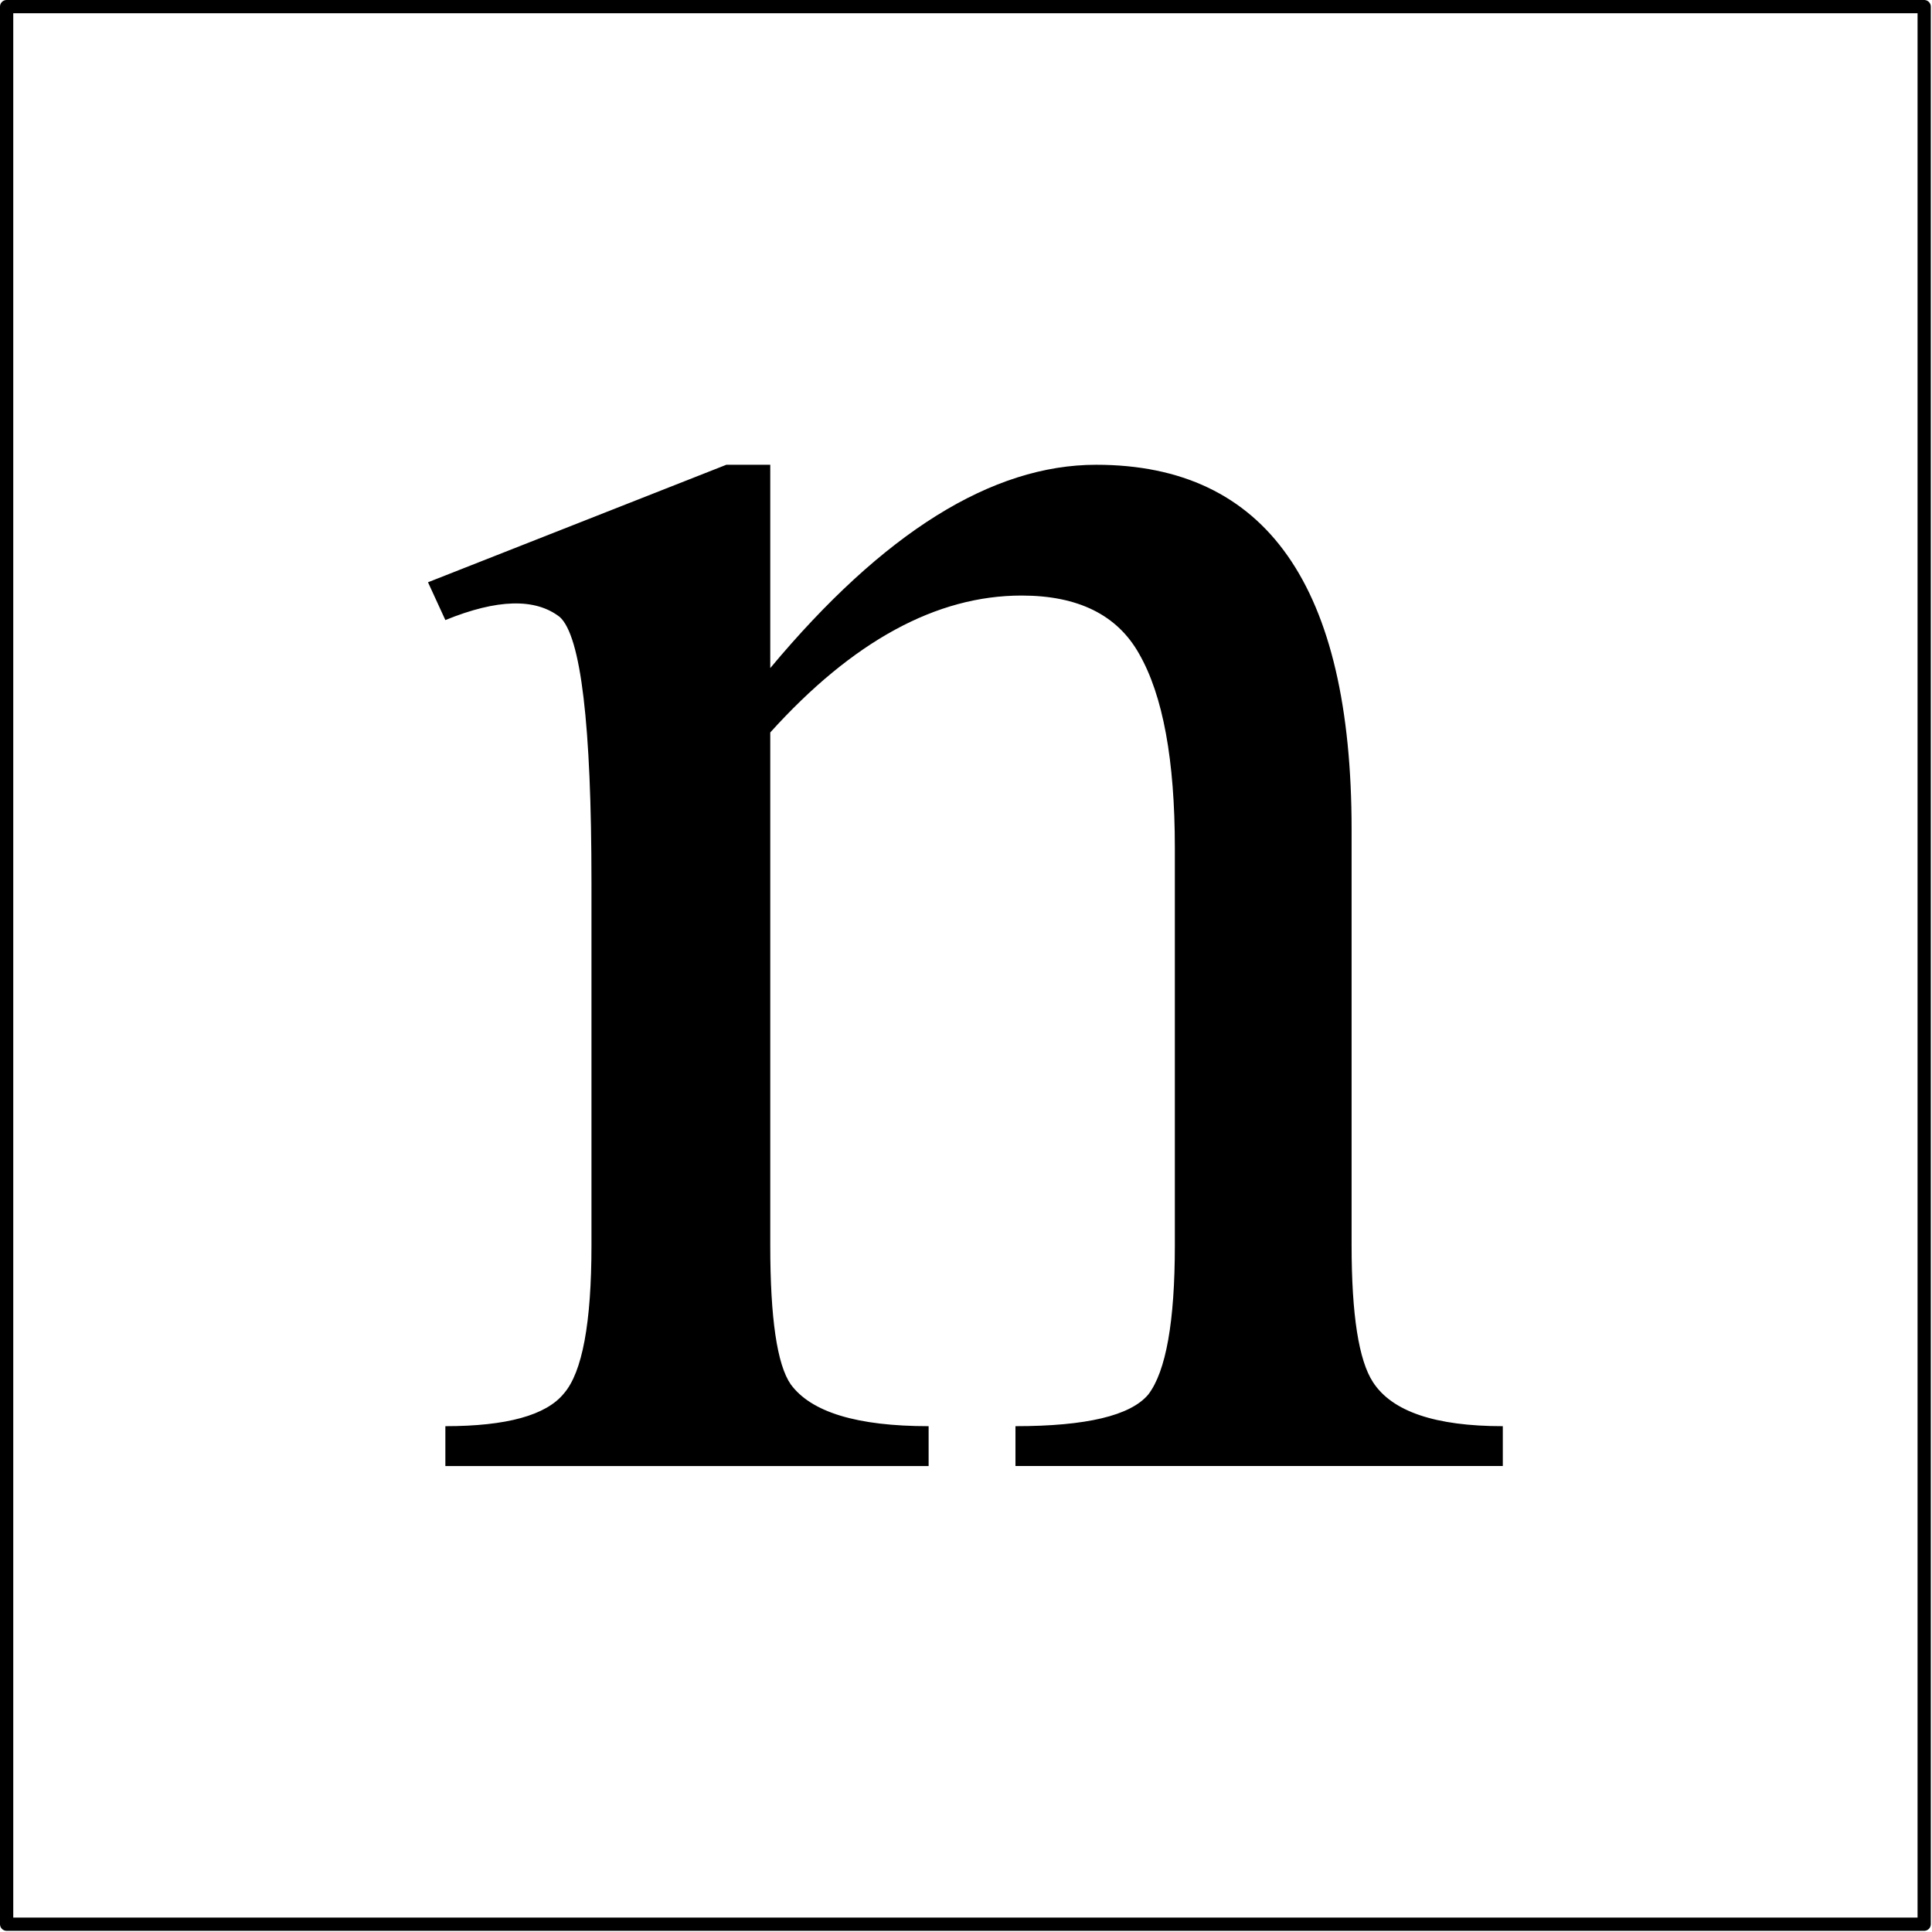 <?xml version="1.0" encoding="UTF-8" standalone="no"?><!DOCTYPE svg PUBLIC "-//W3C//DTD SVG 1.1//EN" "http://www.w3.org/Graphics/SVG/1.1/DTD/svg11.dtd"><svg width="100%" height="100%" viewBox="0 0 1149 1149" version="1.1" xmlns="http://www.w3.org/2000/svg" xmlns:xlink="http://www.w3.org/1999/xlink" xml:space="preserve" xmlns:serif="http://www.serif.com/" style="fill-rule:evenodd;clip-rule:evenodd;stroke-linecap:round;stroke-linejoin:round;stroke-miterlimit:1.5;"><rect x="3.94" y="3.94" width="1140.41" height="1140.41" style="fill:none;stroke:#000;stroke-width:7.88px;"/><path d="M893.751,871.877l-0,-23.698c-40.103,0 -65.826,-8.709 -77.168,-26.127c-8.506,-12.963 -12.76,-40.103 -12.76,-81.421l0,-247.301c0,-144.614 -50.635,-216.92 -151.905,-216.92c-61.977,-0 -126.587,40.305 -193.83,120.916l-0,-120.916l-26.128,-0l-177.425,69.876l10.33,22.482c30.786,-12.558 53.47,-13.165 68.053,-1.823c12.558,11.342 18.836,64.002 18.836,157.981l0,215.705c0,46.179 -5.468,75.547 -16.405,88.105c-10.532,12.962 -34.027,19.443 -70.484,19.443l-0,23.698l287.404,-0l-0,-23.698c-42.534,0 -69.876,-8.304 -82.029,-24.912c-8.101,-11.747 -12.152,-39.293 -12.152,-82.636l-0,-305.025c49.014,-54.281 98.839,-81.421 149.474,-81.421c33.622,-0 56.914,11.545 69.876,34.634c14.178,24.71 21.267,63.193 21.267,115.448l0,236.364c0,45.369 -5.266,74.939 -15.798,88.712c-10.532,12.558 -36.862,18.836 -78.991,18.836l0,23.698l289.835,-0Z" style="fill-rule:nonzero;"/></svg>